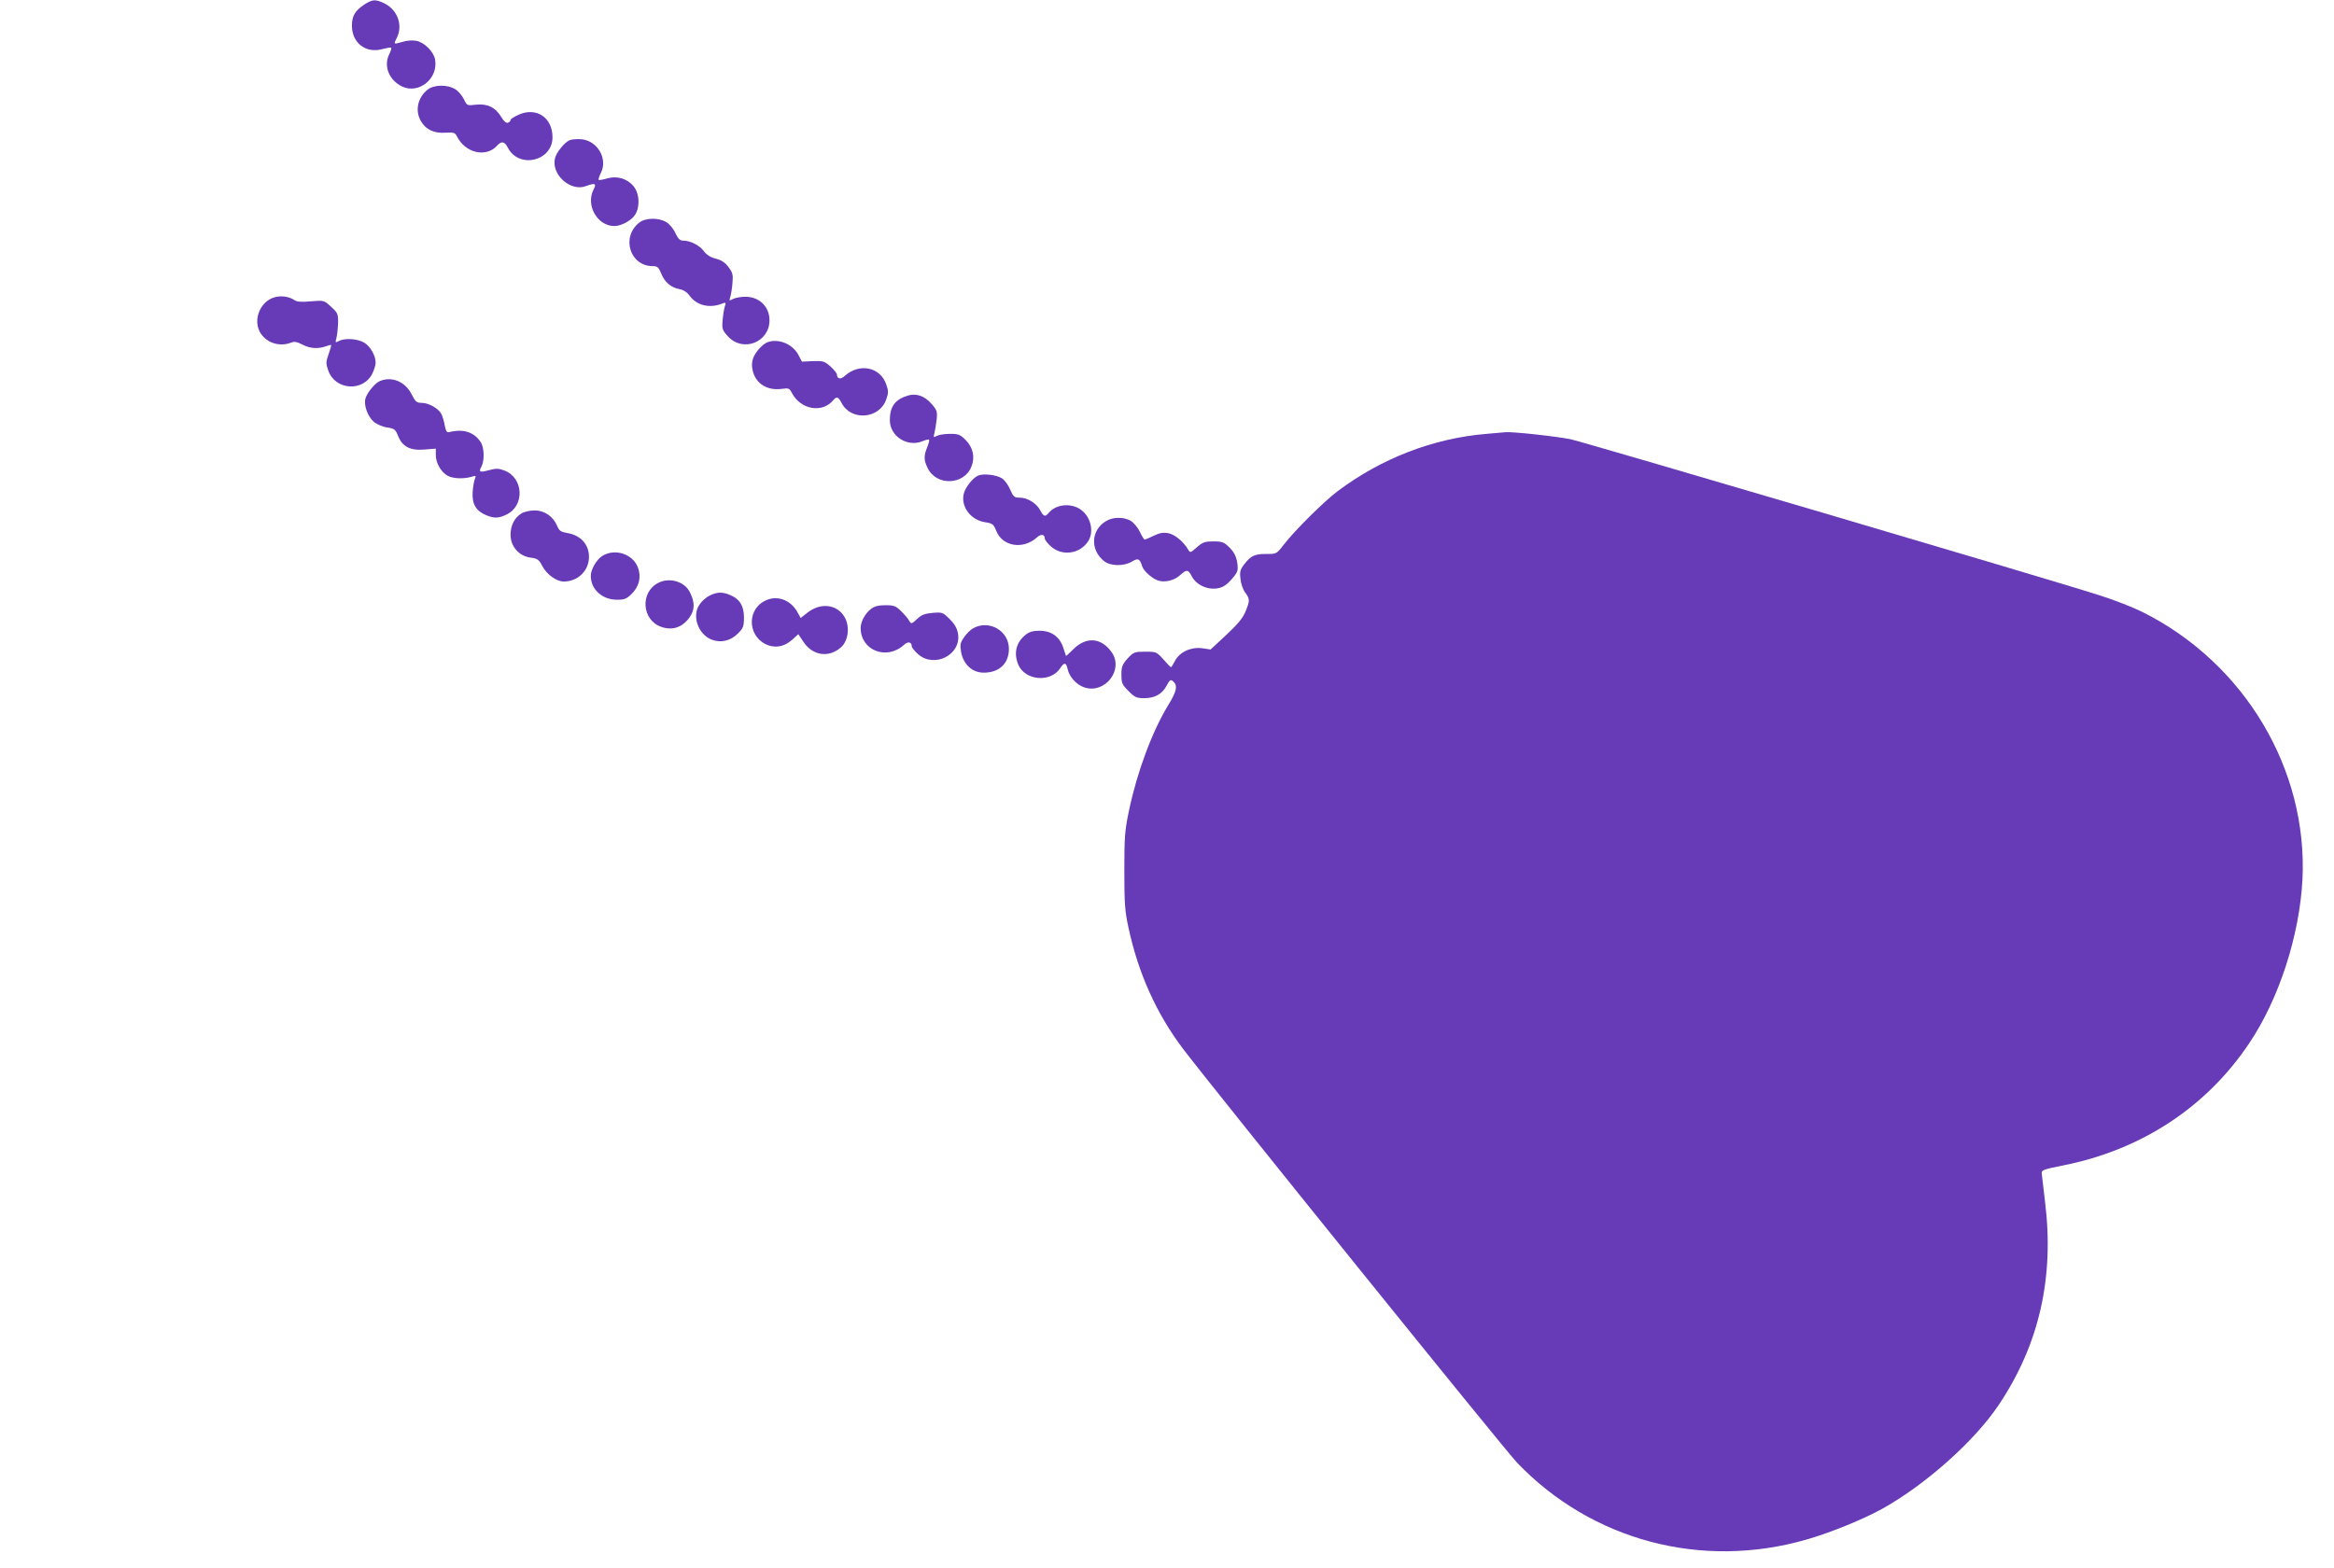 <?xml version="1.0" standalone="no"?>
<!DOCTYPE svg PUBLIC "-//W3C//DTD SVG 20010904//EN"
 "http://www.w3.org/TR/2001/REC-SVG-20010904/DTD/svg10.dtd">
<svg version="1.0" xmlns="http://www.w3.org/2000/svg"
 width="1280pt" height="860pt" viewBox="0 0 1280 860"
 preserveAspectRatio="xMidYMid meet">
<g transform="translate(0,860) scale(0.1,-0.1)"
fill="#673ab7" stroke="none">
<path d="M1998 8575 c-51 -34 -68 -62 -68 -116 0 -95 77 -154 168 -128 23 6
45 10 47 7 3 -3 -2 -19 -11 -37 -31 -63 -1 -140 70 -175 92 -45 201 43 182
148 -8 43 -59 94 -103 102 -19 4 -52 2 -73 -5 -52 -15 -52 -15 -35 19 36 69 7
153 -64 190 -51 25 -67 25 -113 -5z"/>
<path d="M2346 8109 c-56 -44 -72 -118 -36 -176 27 -45 71 -65 133 -61 45 3
53 0 63 -20 45 -91 159 -118 219 -52 25 28 42 25 60 -10 61 -118 245 -74 245
57 0 108 -88 167 -185 124 -25 -11 -45 -24 -45 -29 0 -6 -6 -12 -14 -15 -9 -4
-22 7 -35 28 -32 55 -76 77 -138 71 -52 -6 -52 -6 -69 30 -10 20 -31 45 -48
55 -43 26 -115 25 -150 -2z"/>
<path d="M3124 7831 c-28 -12 -72 -66 -80 -98 -23 -89 84 -186 169 -154 51 19
60 15 42 -19 -44 -86 21 -200 114 -200 35 0 86 26 109 55 33 41 31 123 -4 164
-35 42 -91 58 -145 42 -23 -7 -43 -10 -46 -8 -2 3 3 20 12 38 40 77 -18 177
-106 185 -24 2 -53 0 -65 -5z"/>
<path d="M3506 7379 c-101 -79 -52 -239 74 -239 26 0 32 -6 46 -40 19 -48 53
-77 100 -86 22 -4 42 -17 55 -35 39 -55 112 -73 183 -43 17 6 18 4 11 -17 -4
-13 -10 -47 -12 -76 -4 -47 -2 -54 29 -88 82 -90 228 -33 228 88 0 76 -58 131
-136 129 -23 0 -52 -6 -64 -12 -21 -11 -22 -11 -15 11 4 13 10 48 12 77 4 45
1 57 -22 87 -18 25 -39 38 -69 46 -29 7 -51 21 -66 41 -23 32 -74 58 -113 58
-18 0 -28 10 -43 41 -10 23 -32 50 -49 60 -42 26 -115 25 -149 -2z"/>
<path d="M1505 6969 c-76 -22 -117 -118 -81 -188 31 -59 105 -86 171 -61 20 8
34 5 63 -10 41 -22 86 -25 128 -10 15 6 28 9 30 7 2 -1 -5 -24 -14 -50 -15
-42 -15 -51 -2 -89 38 -110 194 -119 243 -15 9 19 17 45 17 56 0 40 -28 90
-62 111 -37 22 -107 27 -140 9 -19 -10 -20 -9 -13 17 4 16 8 53 9 82 1 50 -2
56 -38 89 -39 36 -39 36 -111 30 -52 -5 -77 -3 -91 7 -27 19 -74 26 -109 15z"/>
<path d="M4210 6723 c-28 -10 -69 -56 -80 -89 -8 -23 -8 -44 -1 -72 19 -69 80
-106 160 -95 36 5 41 3 54 -23 48 -91 166 -112 226 -40 19 23 28 20 46 -14 52
-101 207 -89 245 18 13 37 13 47 0 84 -33 95 -147 118 -227 46 -22 -21 -43
-17 -43 7 0 7 -16 27 -36 45 -33 29 -41 31 -96 29 l-60 -3 -21 40 c-33 58
-108 88 -167 67z"/>
<path d="M2084 6510 c-27 -11 -72 -65 -80 -97 -10 -37 13 -98 46 -127 17 -14
50 -28 74 -31 39 -6 45 -11 59 -46 23 -59 67 -82 145 -75 l62 5 0 -36 c0 -43
30 -94 65 -113 30 -16 86 -18 129 -6 26 8 28 7 21 -10 -5 -10 -11 -44 -13 -74
-4 -64 18 -103 74 -126 44 -18 68 -18 111 3 102 48 95 202 -11 242 -31 12 -46
12 -83 2 -53 -14 -59 -11 -43 19 18 33 16 105 -4 135 -37 56 -96 74 -175 54
-10 -3 -17 9 -22 38 -4 23 -13 52 -19 63 -16 30 -70 60 -107 60 -28 0 -35 6
-55 46 -35 70 -108 101 -174 74z"/>
<path d="M4979 6430 c-70 -21 -99 -60 -99 -135 0 -88 96 -150 180 -115 17 7
33 11 35 8 3 -3 -2 -21 -10 -41 -19 -47 -19 -71 2 -114 48 -101 202 -95 241 9
20 52 8 104 -33 145 -29 29 -39 33 -85 33 -28 0 -61 -5 -72 -11 -19 -10 -20
-9 -13 17 4 16 9 50 12 75 4 41 1 50 -27 82 -39 45 -84 61 -131 47z"/>
<path d="M8153 6220 c-292 -24 -577 -134 -818 -315 -77 -59 -231 -211 -294
-292 -40 -52 -41 -52 -95 -52 -63 1 -86 -9 -122 -56 -23 -30 -26 -42 -21 -81
2 -25 14 -59 26 -75 26 -35 26 -44 1 -105 -15 -36 -44 -70 -106 -128 l-85 -79
-46 7 c-61 8 -123 -20 -149 -69 -10 -19 -20 -35 -22 -35 -3 0 -21 19 -42 43
-37 41 -39 42 -100 42 -58 0 -63 -2 -96 -37 -29 -33 -34 -45 -34 -89 0 -46 4
-55 39 -90 34 -34 44 -39 86 -39 57 0 98 22 122 67 19 36 23 39 41 21 21 -21
13 -54 -30 -124 -89 -146 -170 -363 -215 -574 -24 -113 -27 -145 -27 -335 0
-180 3 -225 23 -315 54 -251 154 -472 300 -665 168 -221 1762 -2197 1831
-2269 409 -427 1012 -588 1589 -421 129 37 313 112 415 169 239 134 505 371
638 570 222 332 305 700 253 1116 -9 74 -17 144 -18 154 -2 17 13 22 118 43
429 85 787 320 1022 673 162 242 274 589 290 895 30 604 -317 1186 -874 1466
-54 27 -161 69 -238 93 -276 89 -2813 836 -2900 856 -76 16 -324 43 -359 39
-6 -1 -52 -5 -103 -9z"/>
<path d="M5364 5991 c-30 -13 -71 -66 -79 -101 -16 -71 40 -144 119 -155 39
-6 45 -11 59 -46 34 -87 147 -106 224 -37 22 21 43 17 43 -7 0 -7 16 -27 35
-44 62 -54 160 -39 204 32 28 46 17 116 -27 159 -51 51 -147 48 -191 -6 -19
-23 -28 -20 -46 14 -20 39 -70 70 -113 70 -29 0 -35 5 -52 44 -10 25 -30 52
-45 62 -30 19 -101 28 -131 15z"/>
<path d="M2859 5783 c-38 -24 -59 -65 -59 -117 0 -64 47 -117 110 -125 38 -5
46 -11 64 -46 25 -47 78 -85 118 -85 77 0 138 59 138 135 0 69 -46 119 -119
131 -35 6 -44 12 -55 38 -22 53 -70 86 -124 86 -26 0 -59 -8 -73 -17z"/>
<path d="M6065 5741 c-83 -50 -87 -159 -9 -220 35 -27 107 -28 151 -2 34 21
44 17 57 -26 9 -27 59 -71 92 -79 38 -10 87 4 116 31 35 32 44 32 63 -5 31
-60 115 -87 174 -57 13 6 37 28 53 48 27 33 29 41 23 84 -6 34 -17 56 -42 81
-30 30 -40 34 -88 34 -47 0 -59 -4 -91 -32 -35 -31 -37 -32 -48 -13 -24 42
-73 84 -109 90 -27 5 -47 2 -80 -14 -24 -12 -46 -21 -49 -21 -4 0 -16 19 -27
43 -11 23 -34 50 -50 60 -38 22 -98 22 -136 -2z"/>
<path d="M3304 5551 c-32 -20 -64 -74 -64 -110 0 -74 62 -131 144 -131 41 0
53 5 81 33 41 41 53 93 33 145 -28 73 -125 105 -194 63z"/>
<path d="M3611 5403 c-102 -51 -92 -205 16 -242 60 -21 114 -3 153 50 31 43
32 84 3 141 -29 58 -111 82 -172 51z"/>
<path d="M3892 5333 c-19 -9 -44 -31 -56 -50 -43 -62 -7 -163 67 -192 51 -19
103 -7 144 34 29 29 33 39 33 88 0 63 -23 101 -76 123 -43 18 -71 17 -112 -3z"/>
<path d="M4191 5302 c-102 -56 -86 -206 26 -243 44 -14 87 -4 128 32 l33 30
29 -43 c50 -75 139 -88 205 -29 42 37 50 118 18 169 -42 68 -131 77 -202 21
l-37 -29 -15 27 c-38 74 -118 102 -185 65z"/>
<path d="M4776 5259 c-32 -25 -56 -69 -56 -104 0 -123 142 -179 237 -93 22 21
43 17 43 -7 0 -7 16 -27 35 -44 90 -78 237 -3 219 112 -5 30 -18 53 -46 81
-37 37 -40 38 -93 34 -44 -4 -62 -11 -86 -34 -30 -28 -32 -28 -43 -9 -6 11
-26 35 -44 52 -29 29 -40 33 -86 33 -39 0 -61 -6 -80 -21z"/>
<path d="M5338 5154 c-15 -8 -38 -30 -51 -50 -21 -30 -23 -40 -16 -82 13 -68
62 -112 124 -112 85 0 138 50 138 131 0 98 -108 161 -195 113z"/>
<path d="M5626 5119 c-53 -42 -68 -100 -42 -164 37 -89 177 -101 230 -21 22
34 33 33 41 -4 9 -43 49 -87 92 -101 112 -37 216 95 151 191 -56 82 -140 90
-211 19 -22 -22 -40 -38 -41 -37 -1 2 -8 23 -16 48 -20 58 -65 90 -130 90 -33
0 -55 -6 -74 -21z"/>
</g>
</svg>
